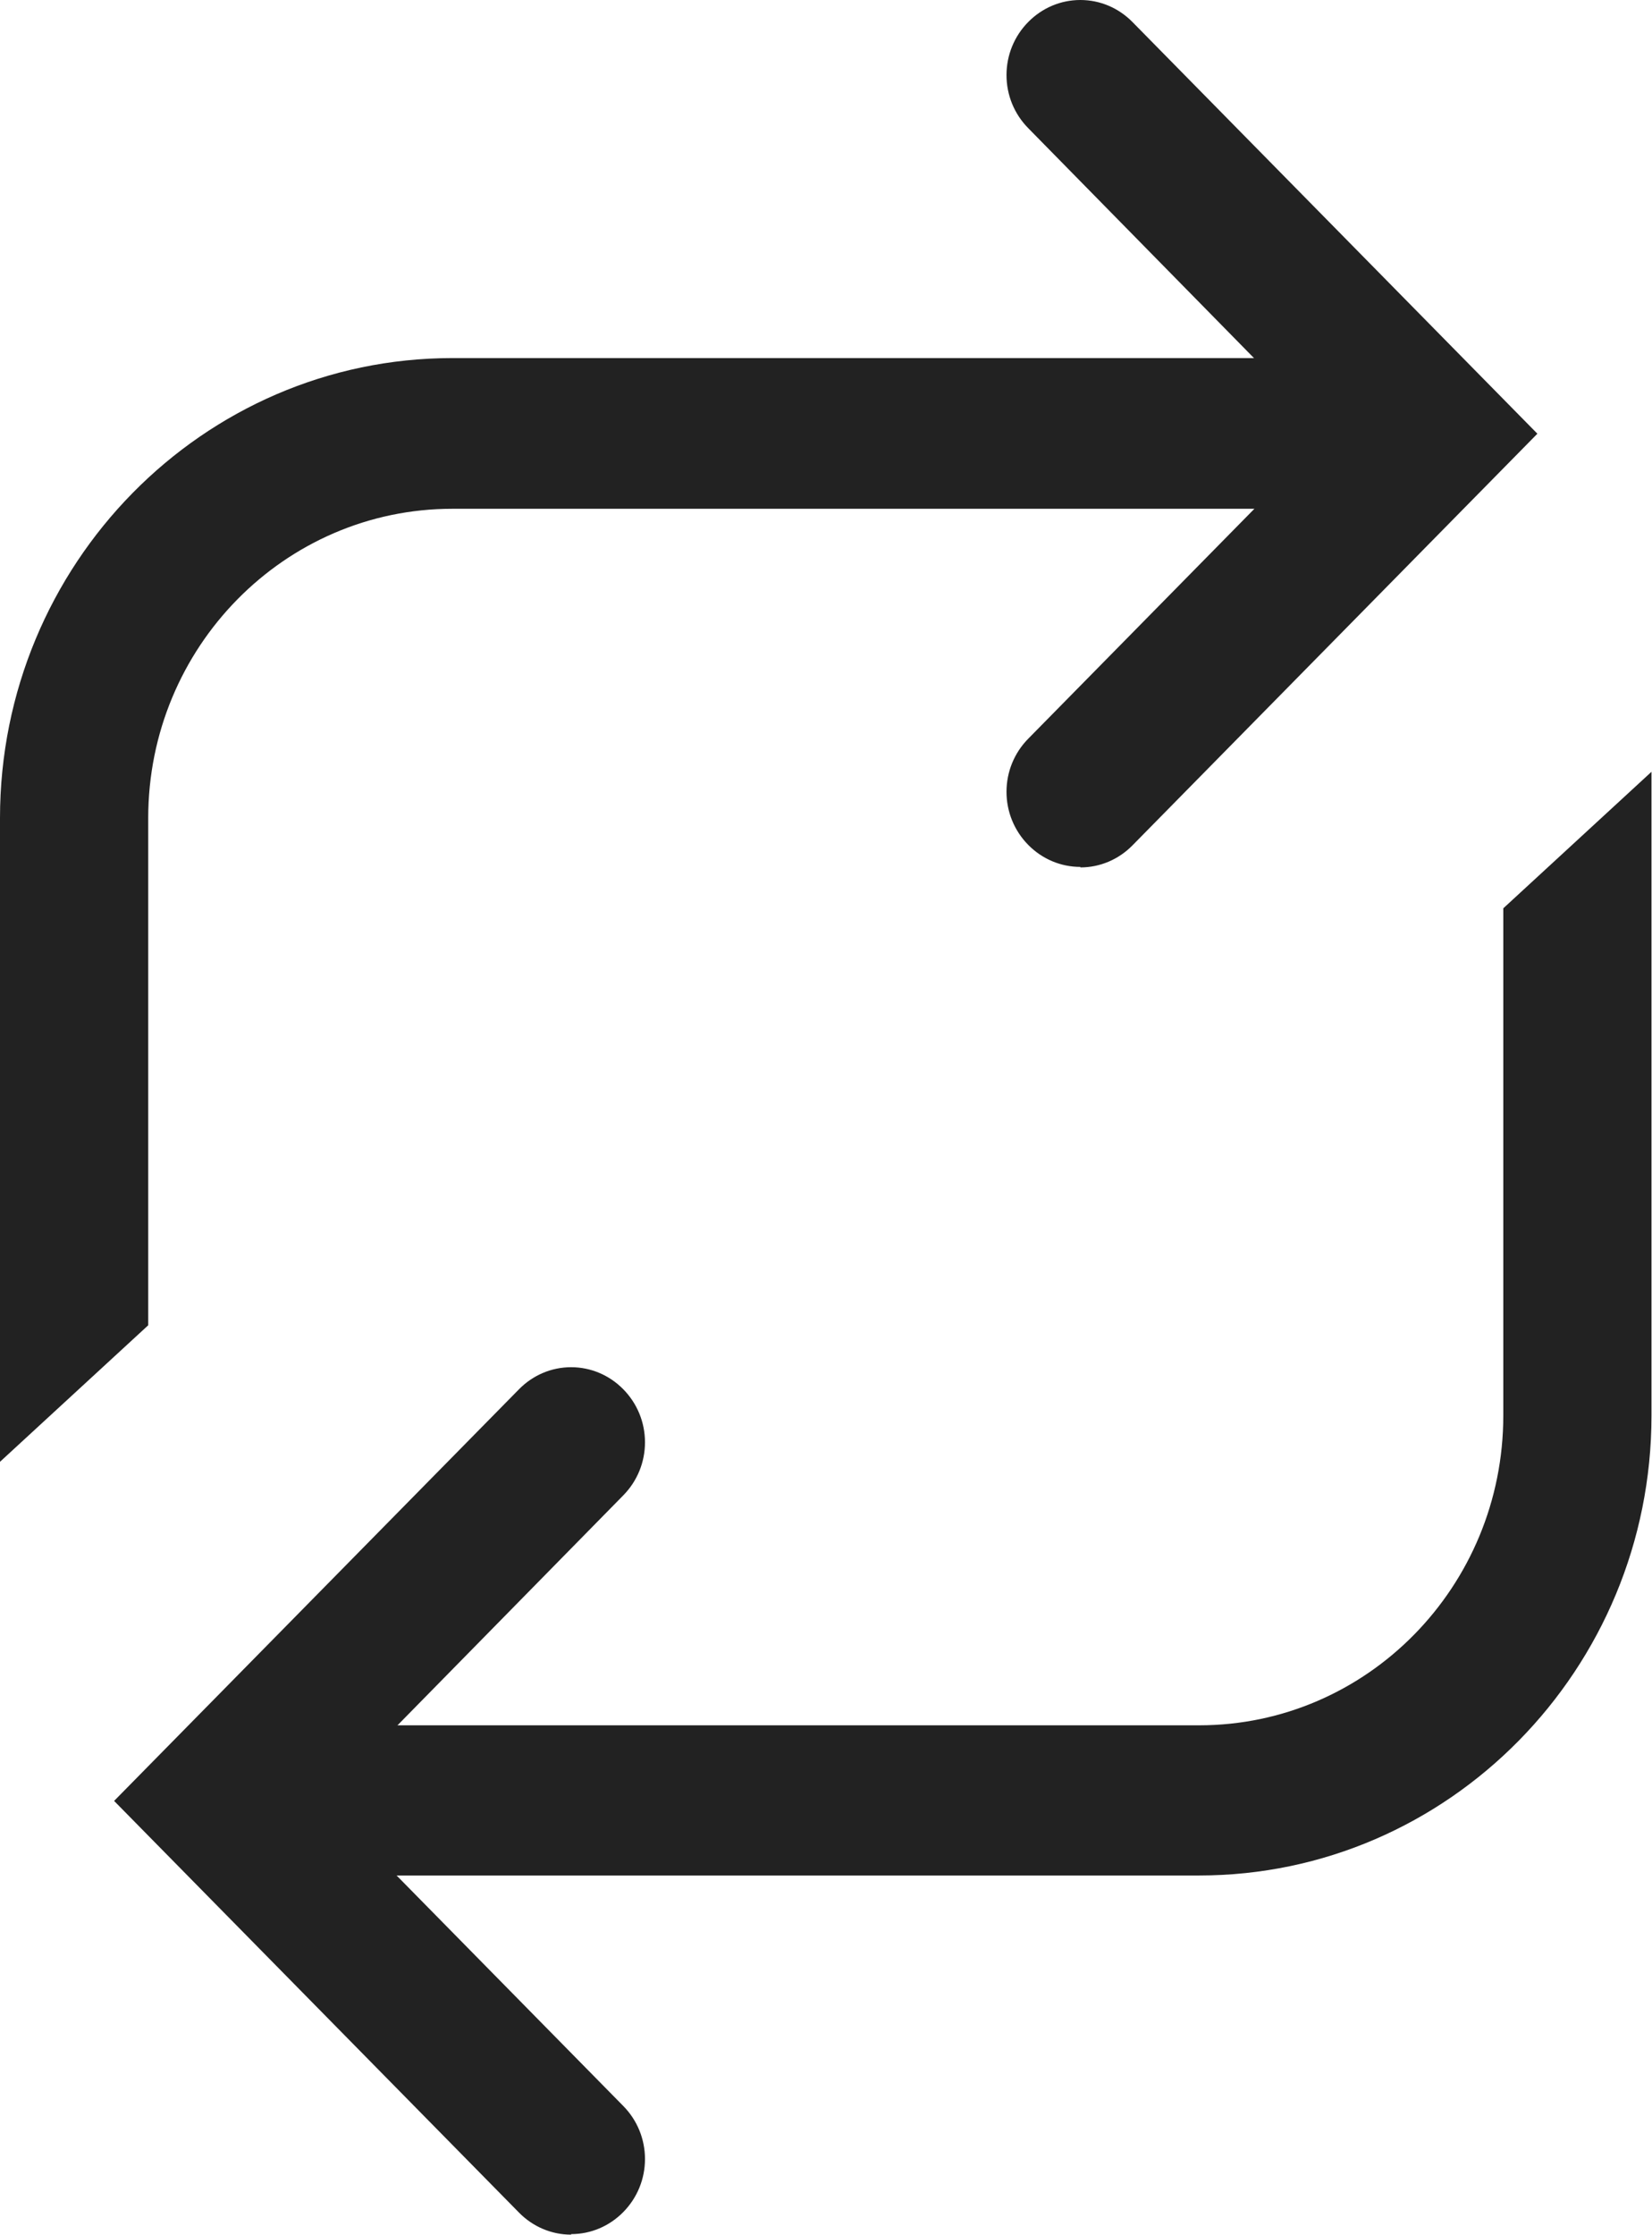<svg width="68" height="92" viewBox="0 0 68 92" fill="none" xmlns="http://www.w3.org/2000/svg">
<path d="M0 33.67C0 23.232 8.354 14.738 18.621 14.738H57.159V20.941H18.621C11.712 20.941 6.101 26.646 6.101 33.67V54.547L0 60.166V33.67Z" fill="#222222"/>
<path d="M44.469 35.681C43.662 35.681 42.896 35.356 42.322 34.773C41.748 34.189 41.43 33.411 41.43 32.59C41.43 31.769 41.748 30.991 42.322 30.407L54.673 17.851L42.322 5.273C41.748 4.69 41.43 3.912 41.43 3.09C41.43 2.269 41.748 1.491 42.322 0.908C42.896 0.324 43.662 0 44.469 0C45.277 0 46.042 0.324 46.616 0.908L63.282 17.851L46.616 34.794C46.042 35.378 45.277 35.702 44.469 35.702V35.681Z" fill="#222222"/>
<path d="M10.82 77.215V71.012H49.359C56.267 71.012 61.879 65.307 61.879 58.261V37.385L67.979 31.766V58.261C67.979 68.7 59.626 77.193 49.359 77.193H10.82V77.215Z" fill="#222222"/>
<path d="M23.509 91.976C22.702 91.976 21.936 91.651 21.363 91.068L4.697 74.124L21.363 57.181C21.936 56.598 22.702 56.273 23.509 56.273C24.317 56.273 25.082 56.598 25.656 57.181C26.23 57.765 26.549 58.543 26.549 59.364C26.549 60.185 26.23 60.963 25.656 61.547L13.306 74.124L25.656 86.681C26.23 87.264 26.549 88.042 26.549 88.864C26.549 89.685 26.23 90.463 25.656 91.046C25.082 91.63 24.317 91.954 23.509 91.954V91.976Z" fill="#222222"/>
</svg>
